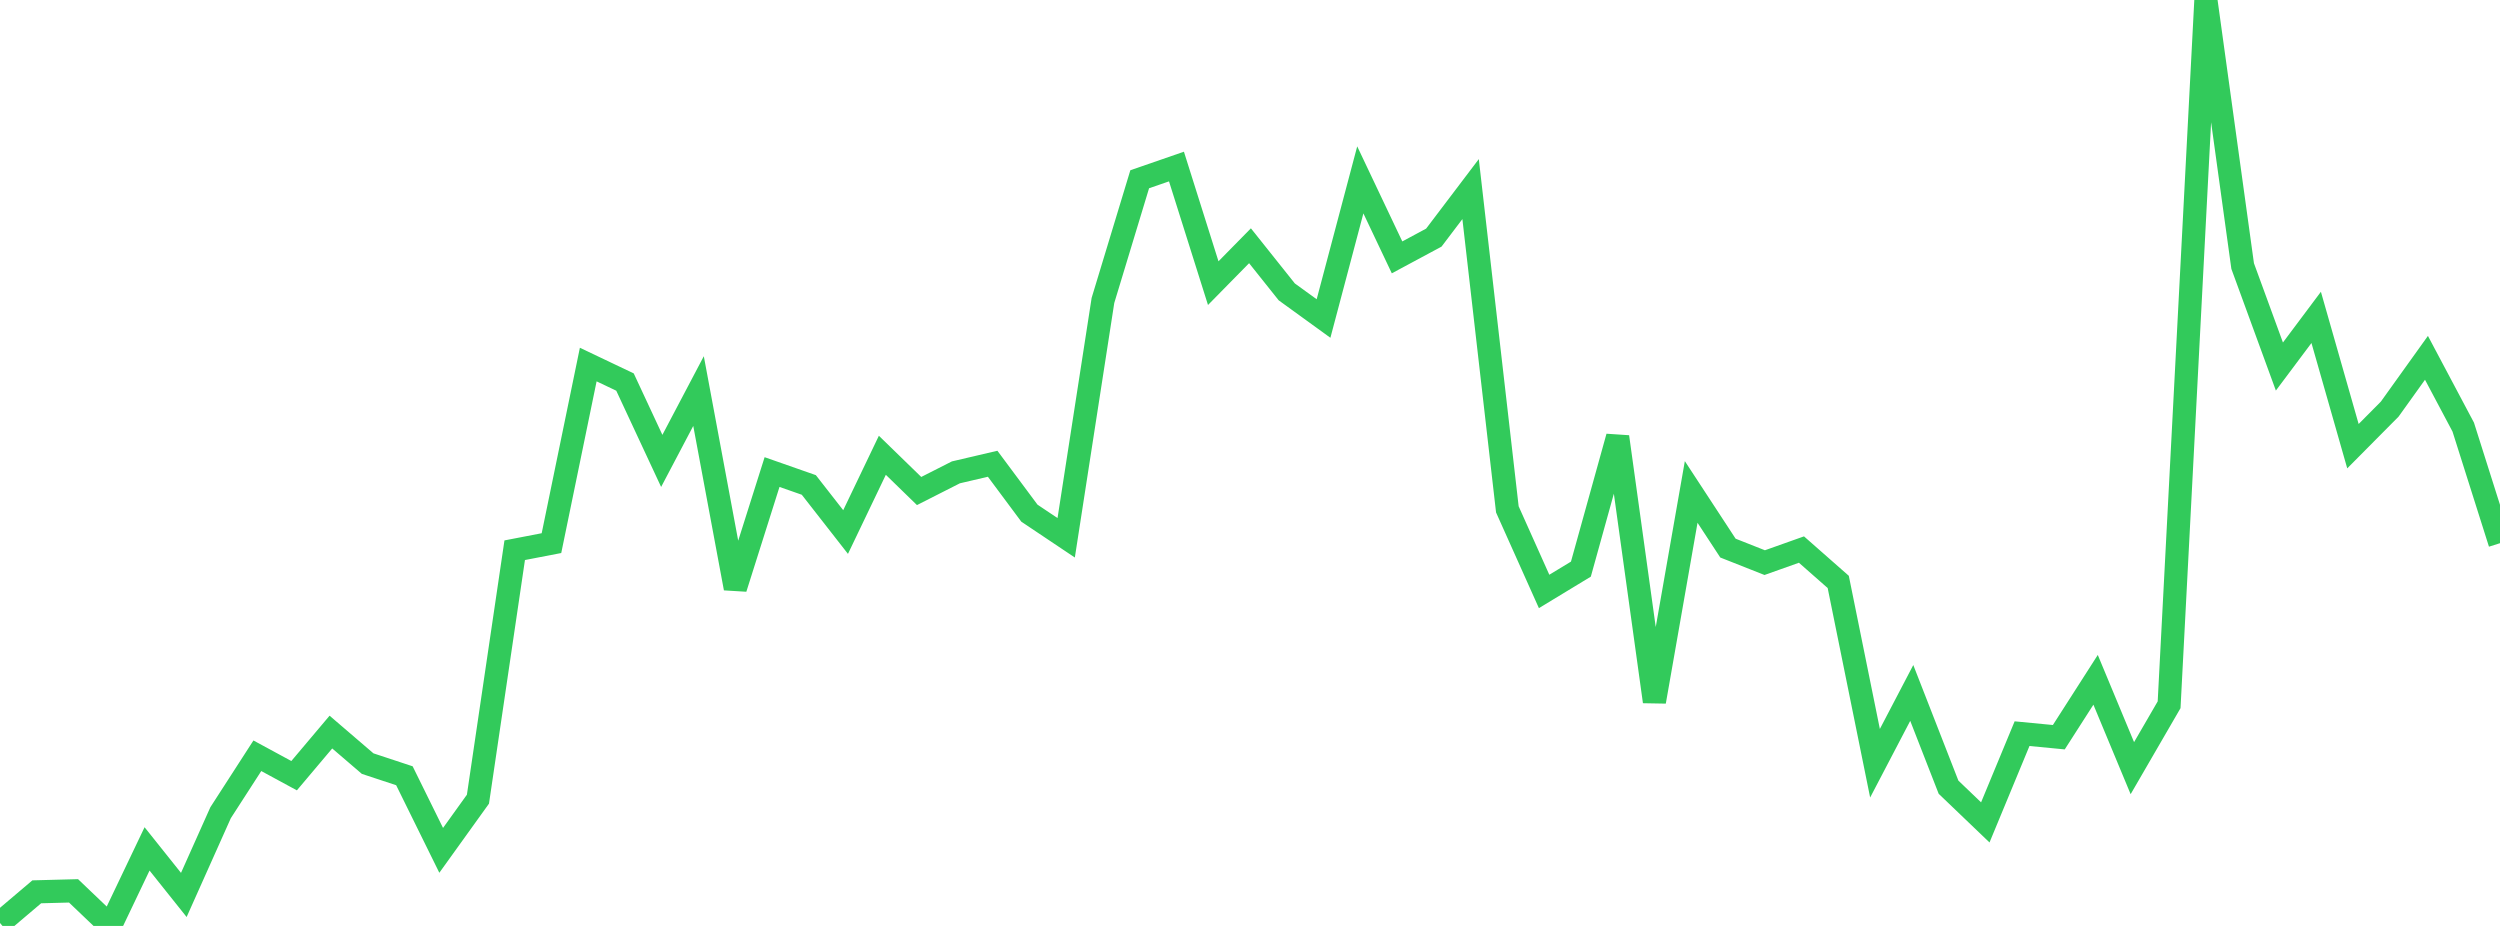 <?xml version="1.0" standalone="no"?>
<!DOCTYPE svg PUBLIC "-//W3C//DTD SVG 1.1//EN" "http://www.w3.org/Graphics/SVG/1.1/DTD/svg11.dtd">

<svg width="135" height="50" viewBox="0 0 135 50" preserveAspectRatio="none" 
  xmlns="http://www.w3.org/2000/svg"
  xmlns:xlink="http://www.w3.org/1999/xlink">


<polyline points="0.0, 49.841 1.985, 48.158 3.971, 48.106 5.956, 50.0 7.941, 45.84 9.926, 48.327 11.912, 43.886 13.897, 40.811 15.882, 41.887 17.868, 39.532 19.853, 41.235 21.838, 41.891 23.824, 45.919 25.809, 43.155 27.794, 29.712 29.779, 29.329 31.765, 19.686 33.75, 20.631 35.735, 24.889 37.721, 21.118 39.706, 31.766 41.691, 25.491 43.676, 26.187 45.662, 28.73 47.647, 24.585 49.632, 26.515 51.618, 25.507 53.603, 25.043 55.588, 27.711 57.574, 29.041 59.559, 16.225 61.544, 9.68 63.529, 8.993 65.515, 15.29 67.5, 13.271 69.485, 15.761 71.471, 17.2 73.456, 9.713 75.441, 13.898 77.426, 12.832 79.412, 10.211 81.397, 27.506 83.382, 31.938 85.368, 30.733 87.353, 23.588 89.338, 37.888 91.324, 26.565 93.309, 29.597 95.294, 30.382 97.279, 29.676 99.265, 31.424 101.25, 41.215 103.235, 37.419 105.221, 42.509 107.206, 44.41 109.191, 39.618 111.176, 39.809 113.162, 36.71 115.147, 41.481 117.132, 38.057 119.118, 0.0 121.103, 14.366 123.088, 19.793 125.074, 17.139 127.059, 24.094 129.044, 22.093 131.029, 19.323 133.015, 23.064 135.0, 29.332" fill="none" stroke="#32ca5b" stroke-width="1.25"/>

</svg>
